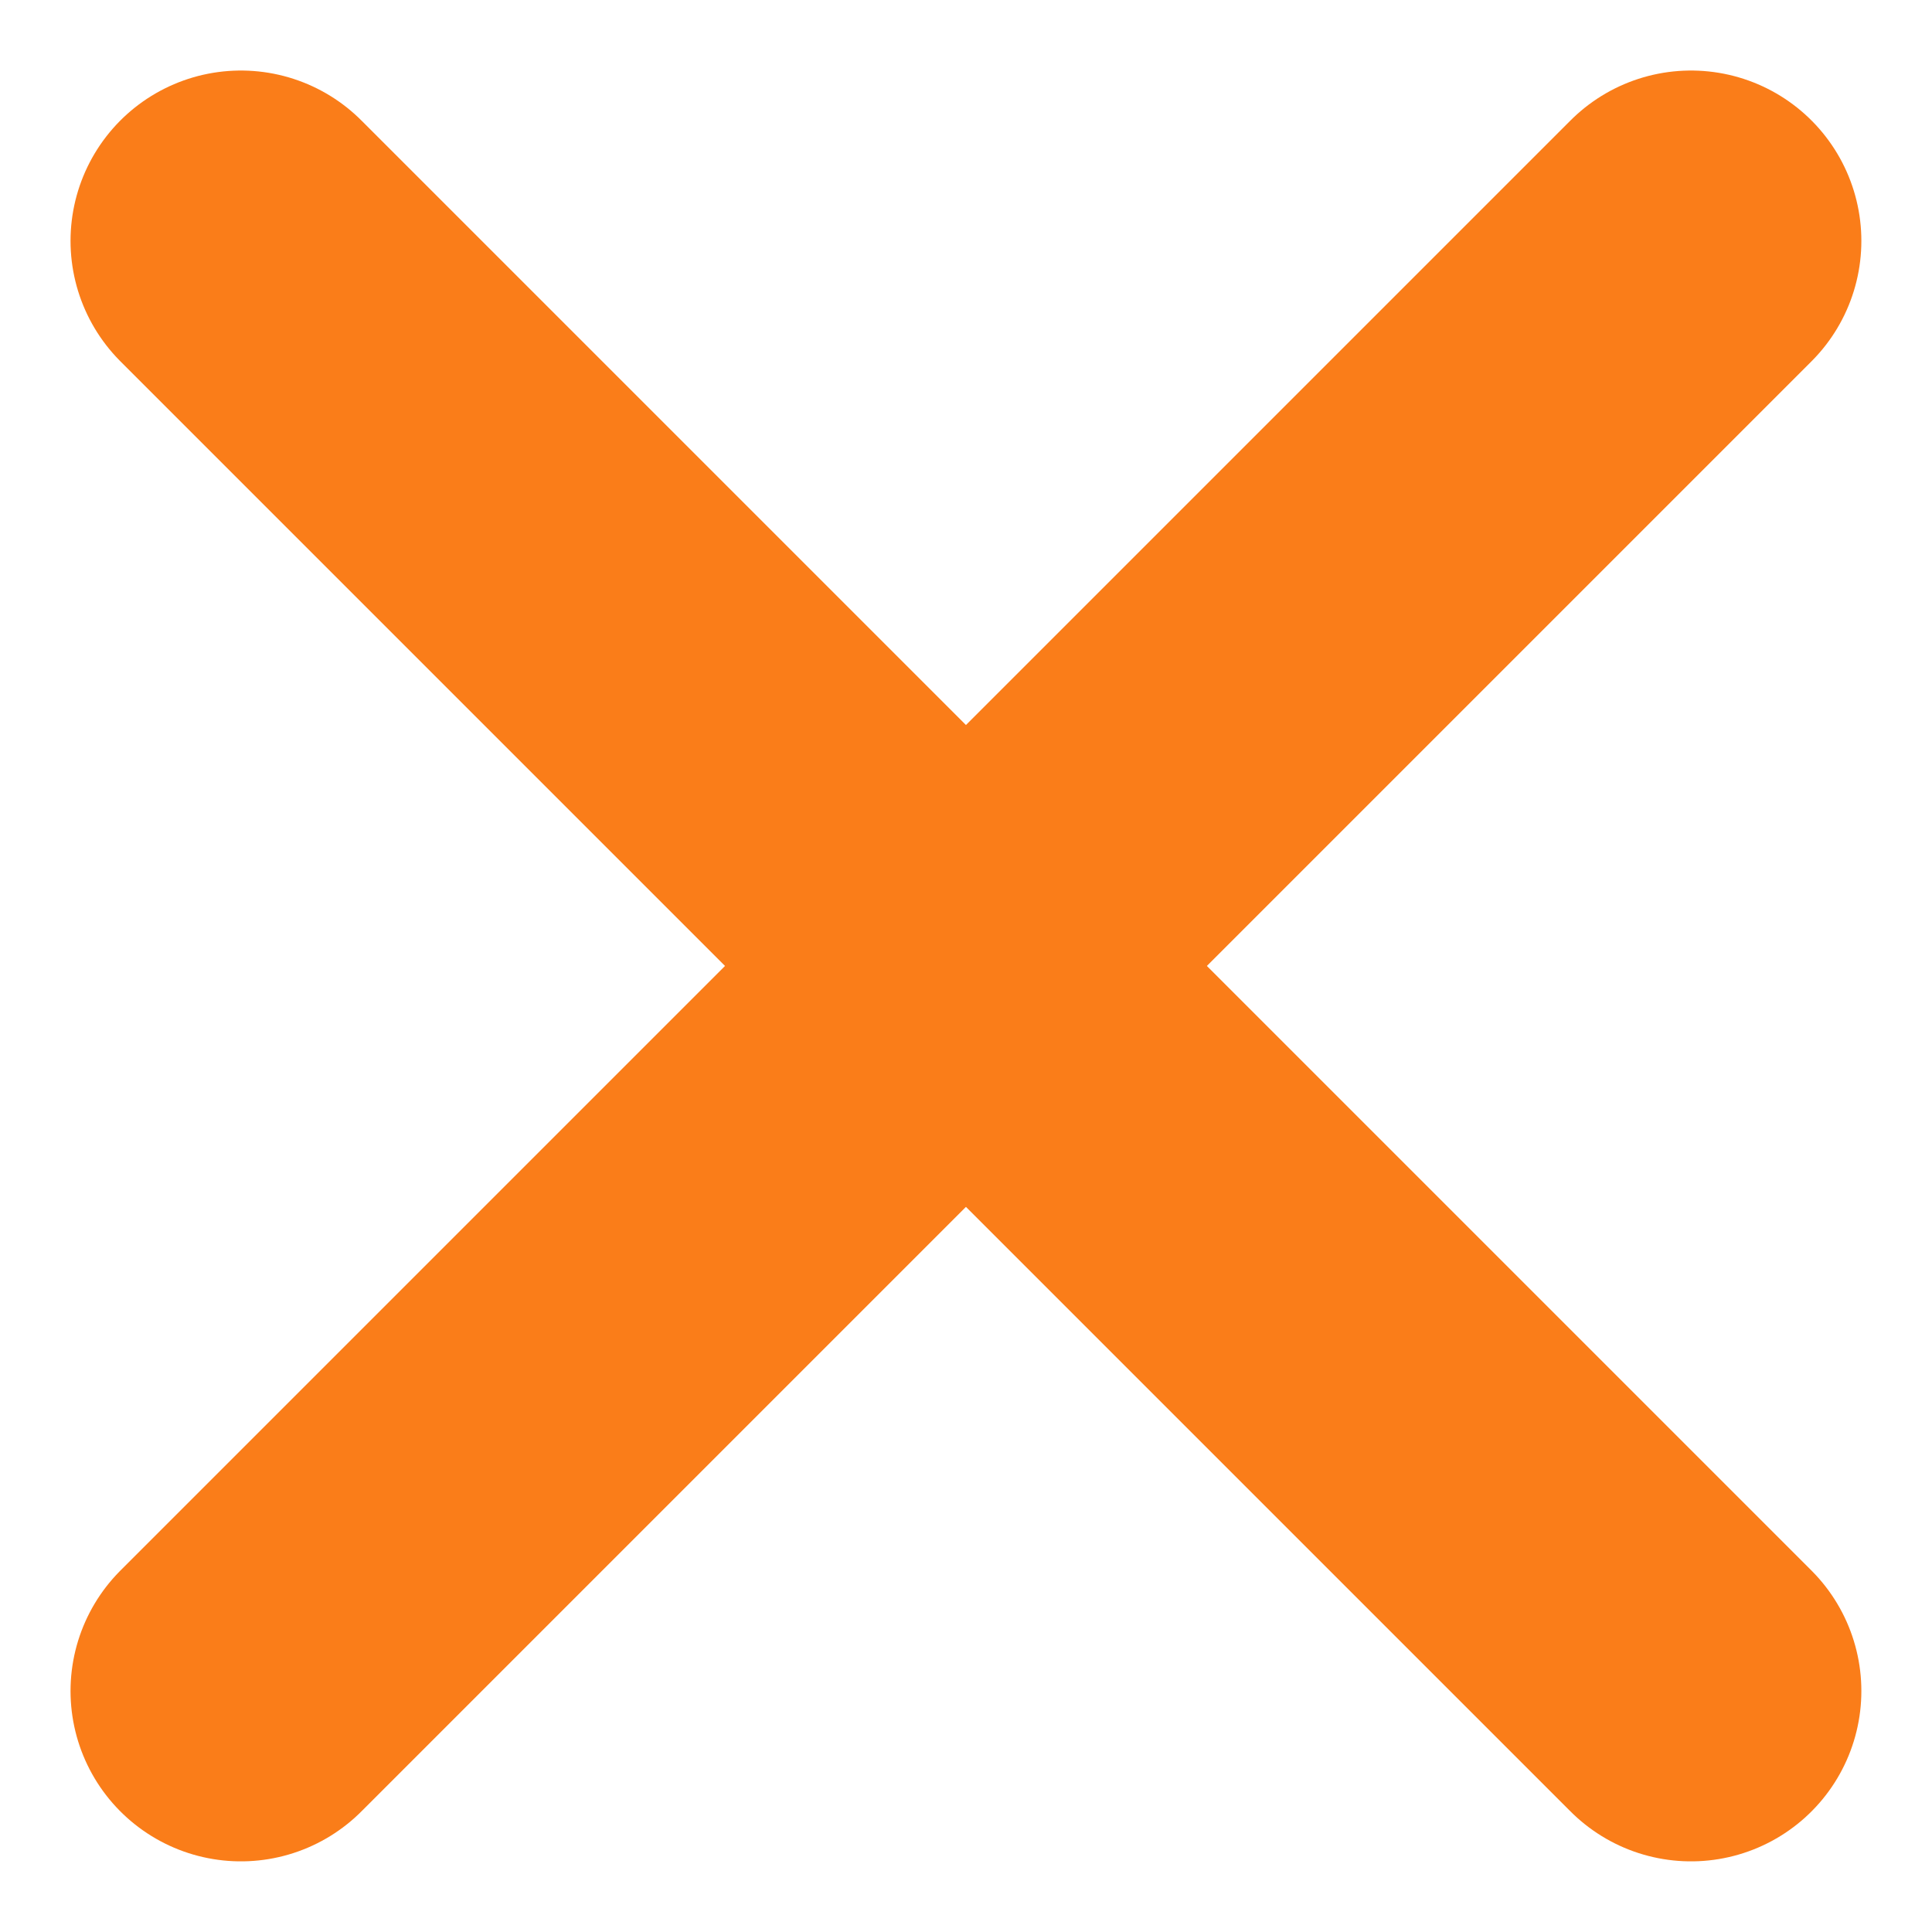 <svg xmlns="http://www.w3.org/2000/svg" width="17.011" height="17.011" viewBox="0 0 17.011 17.011">
    <g data-name="Gruppe 35205">
        <path data-name="Linie 73" transform="translate(2.121 2.121)" style="fill:none;stroke:#fa7d19;stroke-linecap:round;stroke-width:3px" d="m0 0 12.768 12.768"/>
        <path data-name="Linie 74" transform="translate(2.121 2.121)" style="fill:none;stroke:#fa7d19;stroke-linecap:round;stroke-width:3px" d="M12.768 0 0 12.768"/>
    </g>
</svg>
